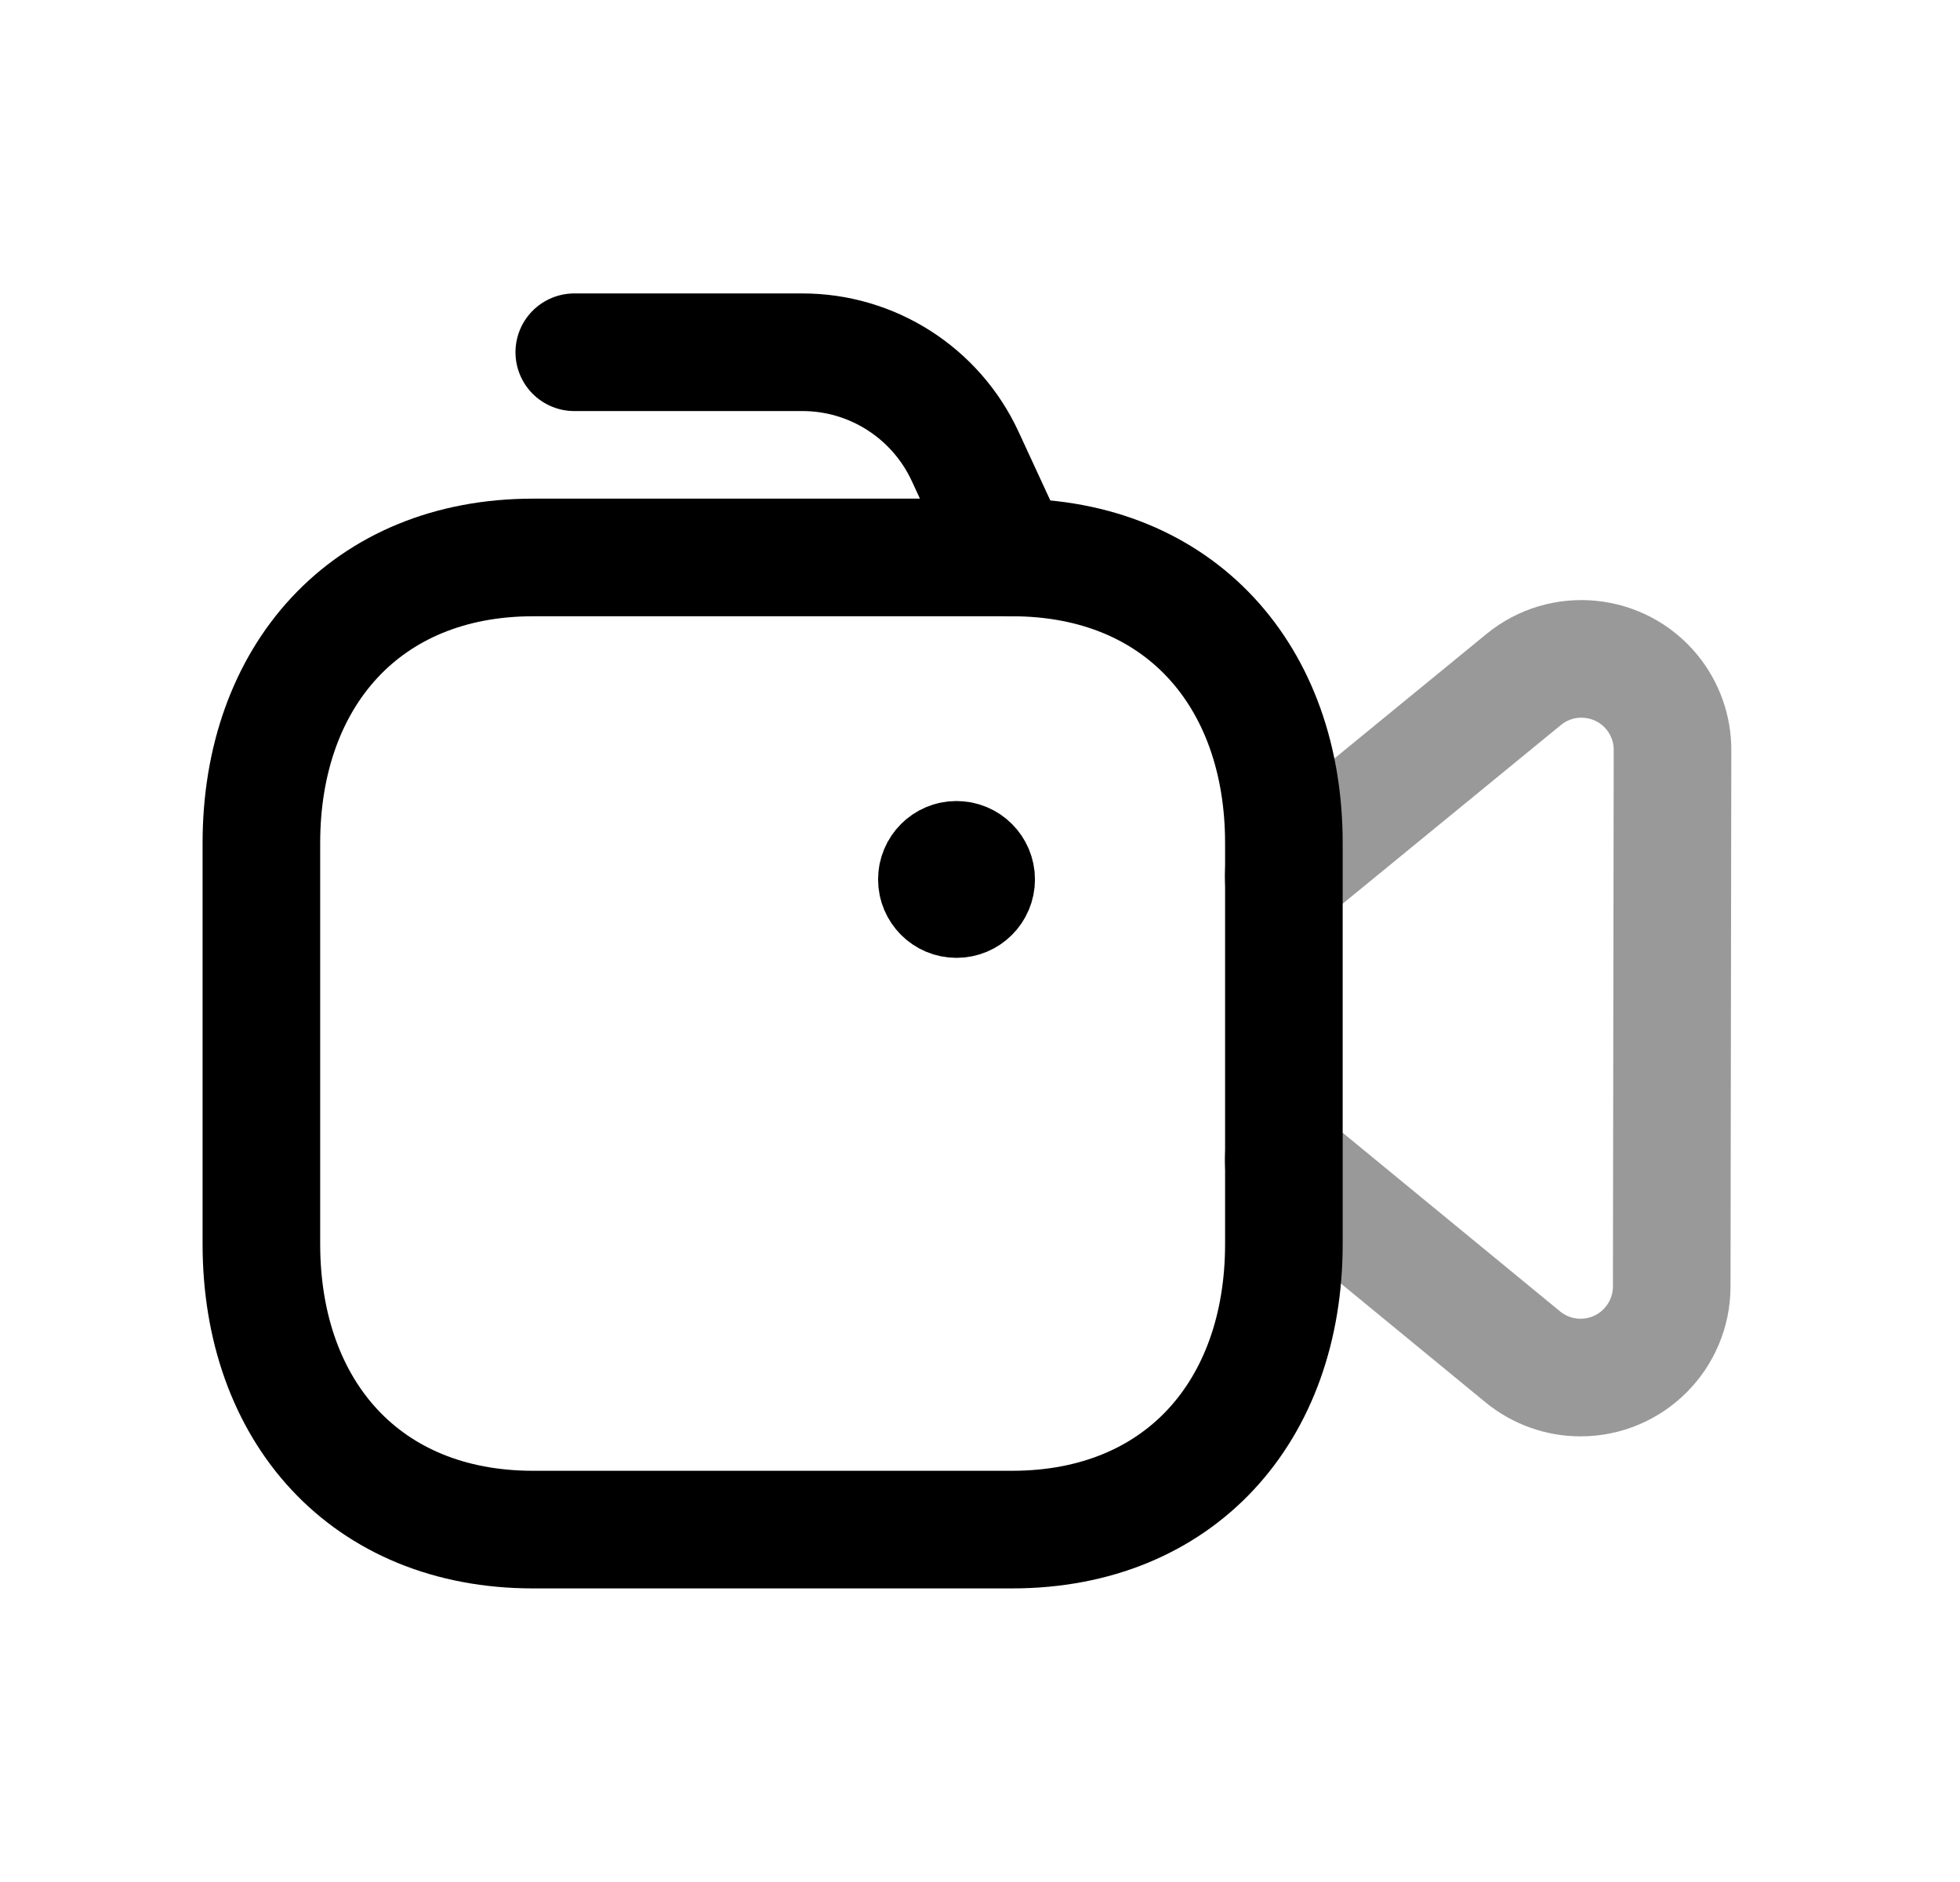 <?xml version="1.0" encoding="UTF-8"?>
<svg width="25" height="24" viewBox="0 0 25 24" fill="none" xmlns="http://www.w3.org/2000/svg">
<path fill-rule="evenodd" clip-rule="evenodd" d="M12.91 7.109H6.799C4.669 7.109 3.334 8.618 3.334 10.751V15.864C3.334 17.998 4.662 19.506 6.799 19.506H12.909C15.046 19.506 16.376 17.998 16.376 15.864V10.751C16.376 8.618 15.046 7.109 12.91 7.109Z" stroke="#000000" stroke-width="1.5" stroke-linecap="round" stroke-linejoin="round"></path>
<path d="M7.325 4.492H10.235C11.126 4.492 11.935 5.01 12.31 5.818L12.906 7.108" stroke="#000000" stroke-width="1.5" stroke-linecap="round" stroke-linejoin="round"></path>
<path opacity="0.4" d="M16.369 11.175L19.435 8.665C19.931 8.259 20.664 8.332 21.071 8.828C21.241 9.036 21.334 9.297 21.333 9.565L21.323 16.407C21.321 17.049 20.8 17.568 20.158 17.567C19.89 17.567 19.631 17.473 19.423 17.303L16.369 14.794" stroke="#000000" stroke-width="1.5" stroke-linecap="round" stroke-linejoin="round"></path>
<path d="M12.2 11.266V11.218M12.2 10.965C12.062 10.965 11.95 11.077 11.95 11.215C11.95 11.353 12.062 11.465 12.2 11.465C12.339 11.465 12.451 11.353 12.451 11.215C12.451 11.077 12.339 10.965 12.2 10.965Z" stroke="#000000" stroke-width="1.5" stroke-linecap="round" stroke-linejoin="round"></path>
</svg>